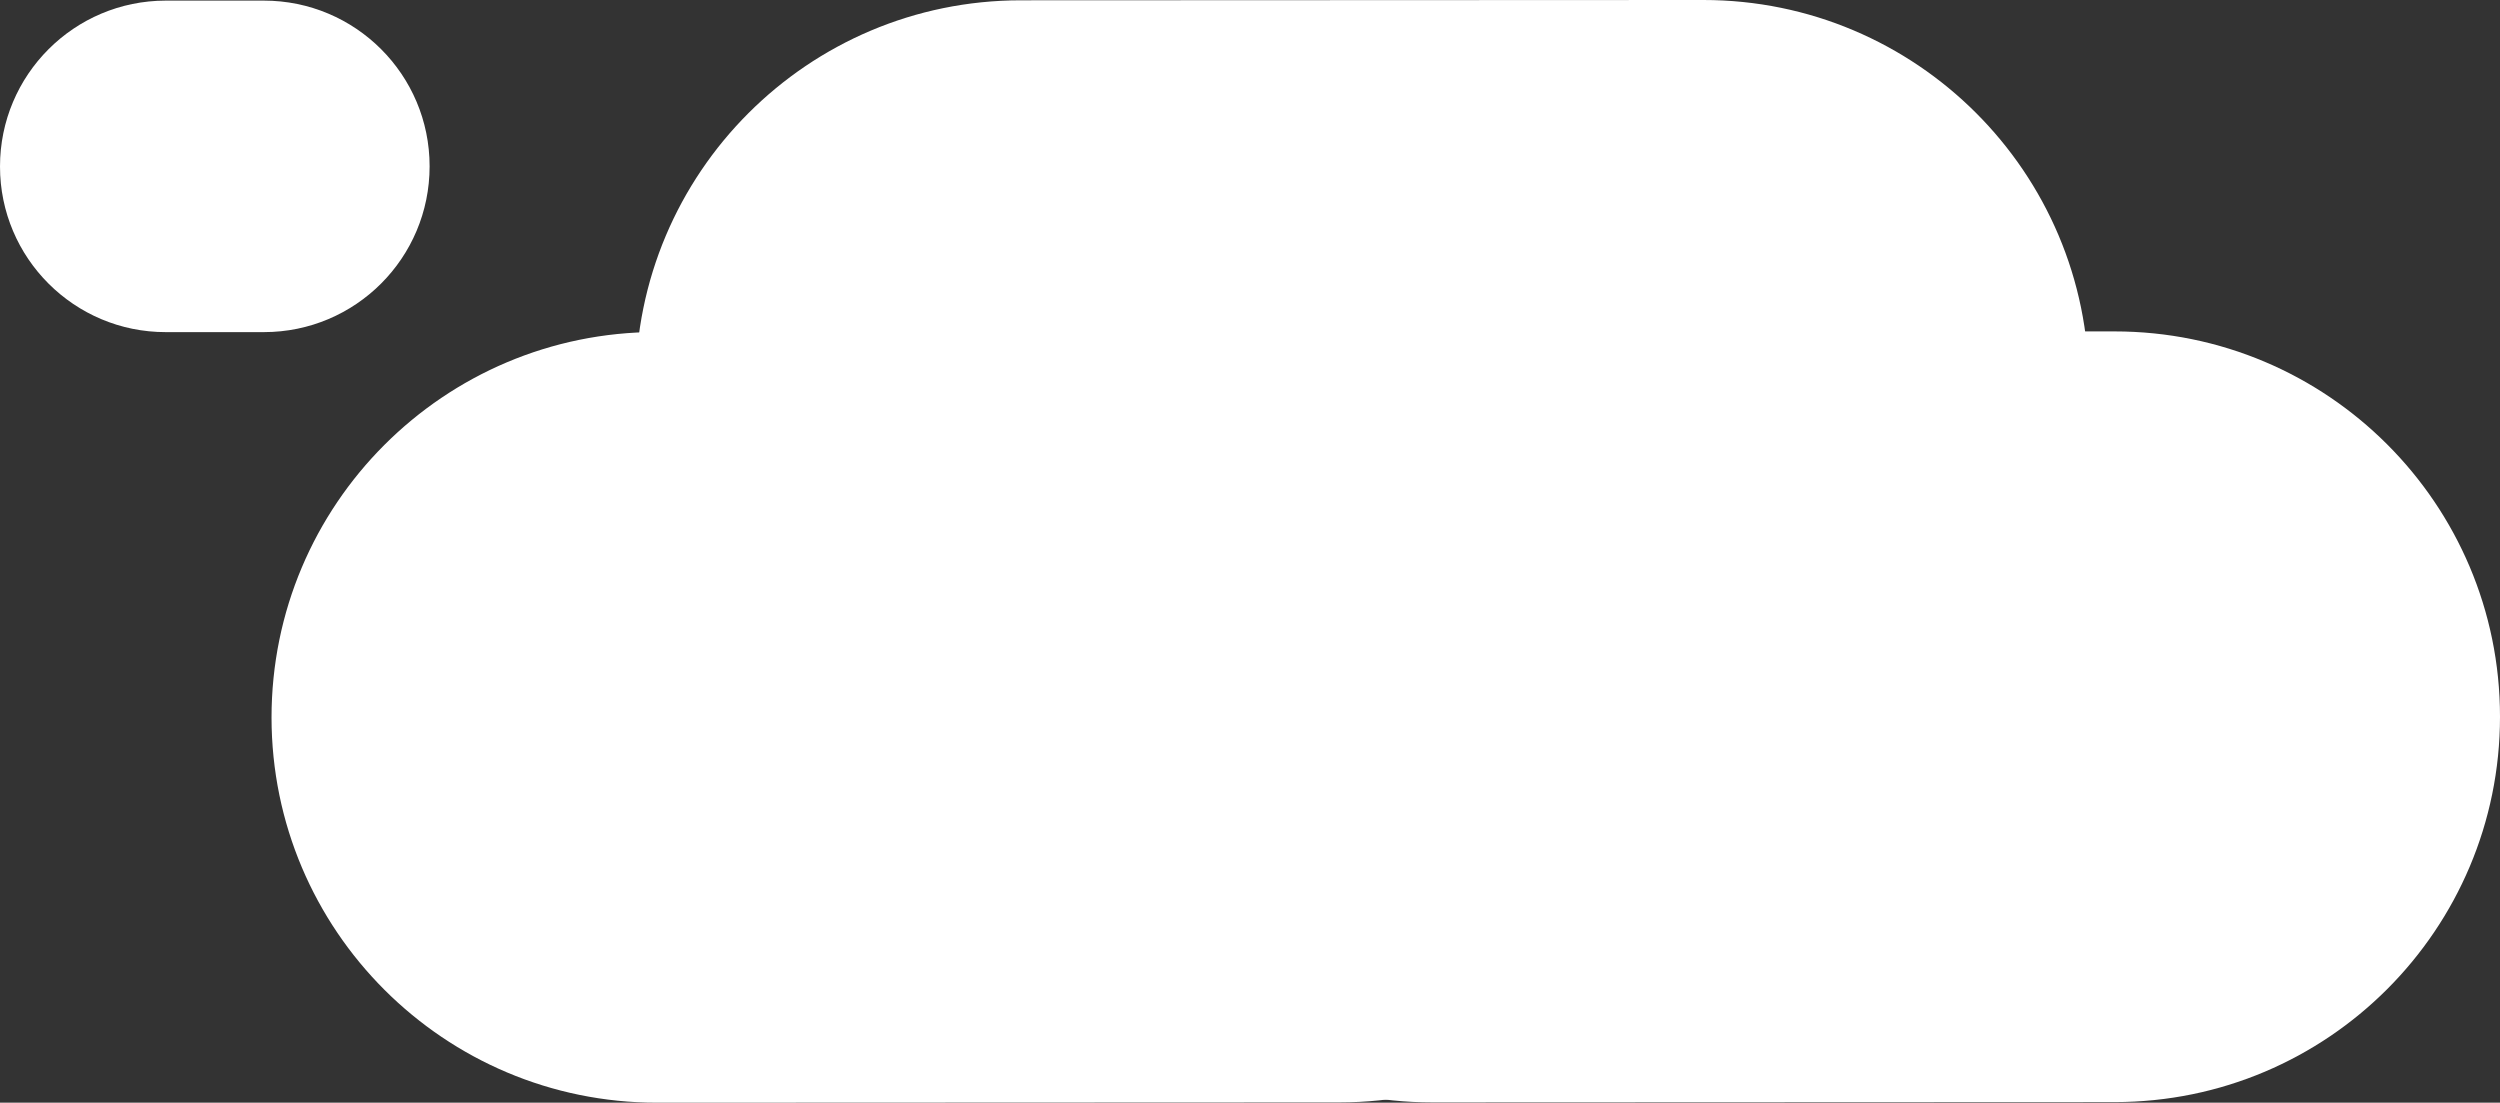 <?xml version="1.0" encoding="UTF-8"?>
<svg id="Ebene_1" data-name="Ebene 1" xmlns="http://www.w3.org/2000/svg" viewBox="0 0 245.92 108.47">
  <rect x="0" y="0" width="245.92" height="108.47" fill="#333333" stroke="none"/>
  <defs>
    <style>
      .cls-1 {
        fill: #fff;
        stroke-width: 0px;
      }
    </style>
  </defs>
  <path class="cls-1" d="m167.59,75.81l-67.15.03c-20.94,0-37.91-16.96-37.92-37.89h0C62.51,17.02,79.47.04,100.41.03L167.56,0c20.93,0,37.91,16.96,37.92,37.89h0c0,20.94-16.96,37.91-37.89,37.92Z"/>
  <path class="cls-1" d="m131.78,108.44l-67.15.03c-20.93,0-37.91-16.96-37.92-37.89h0c0-20.94,16.96-37.91,37.89-37.92l67.15-.03c20.93,0,37.91,16.96,37.92,37.89h0c0,20.93-16.96,37.91-37.89,37.92Z"/>
  <path class="cls-1" d="m208.03,108.41l-67.15.03c-20.93,0-37.91-16.96-37.92-37.89h0c0-20.94,16.96-37.91,37.89-37.92l67.15-.03c20.93,0,37.91,16.96,37.92,37.89h0c0,20.94-16.96,37.91-37.89,37.92Z"/>
  <path class="cls-1" d="m25.96,32.67h-9.65C7.31,32.68,0,25.38,0,16.38H0C0,7.37,7.29.07,16.3.06h9.65c9.01,0,16.31,7.29,16.31,16.3h0c0,9.01-7.29,16.31-16.3,16.31Z"/>
</svg>